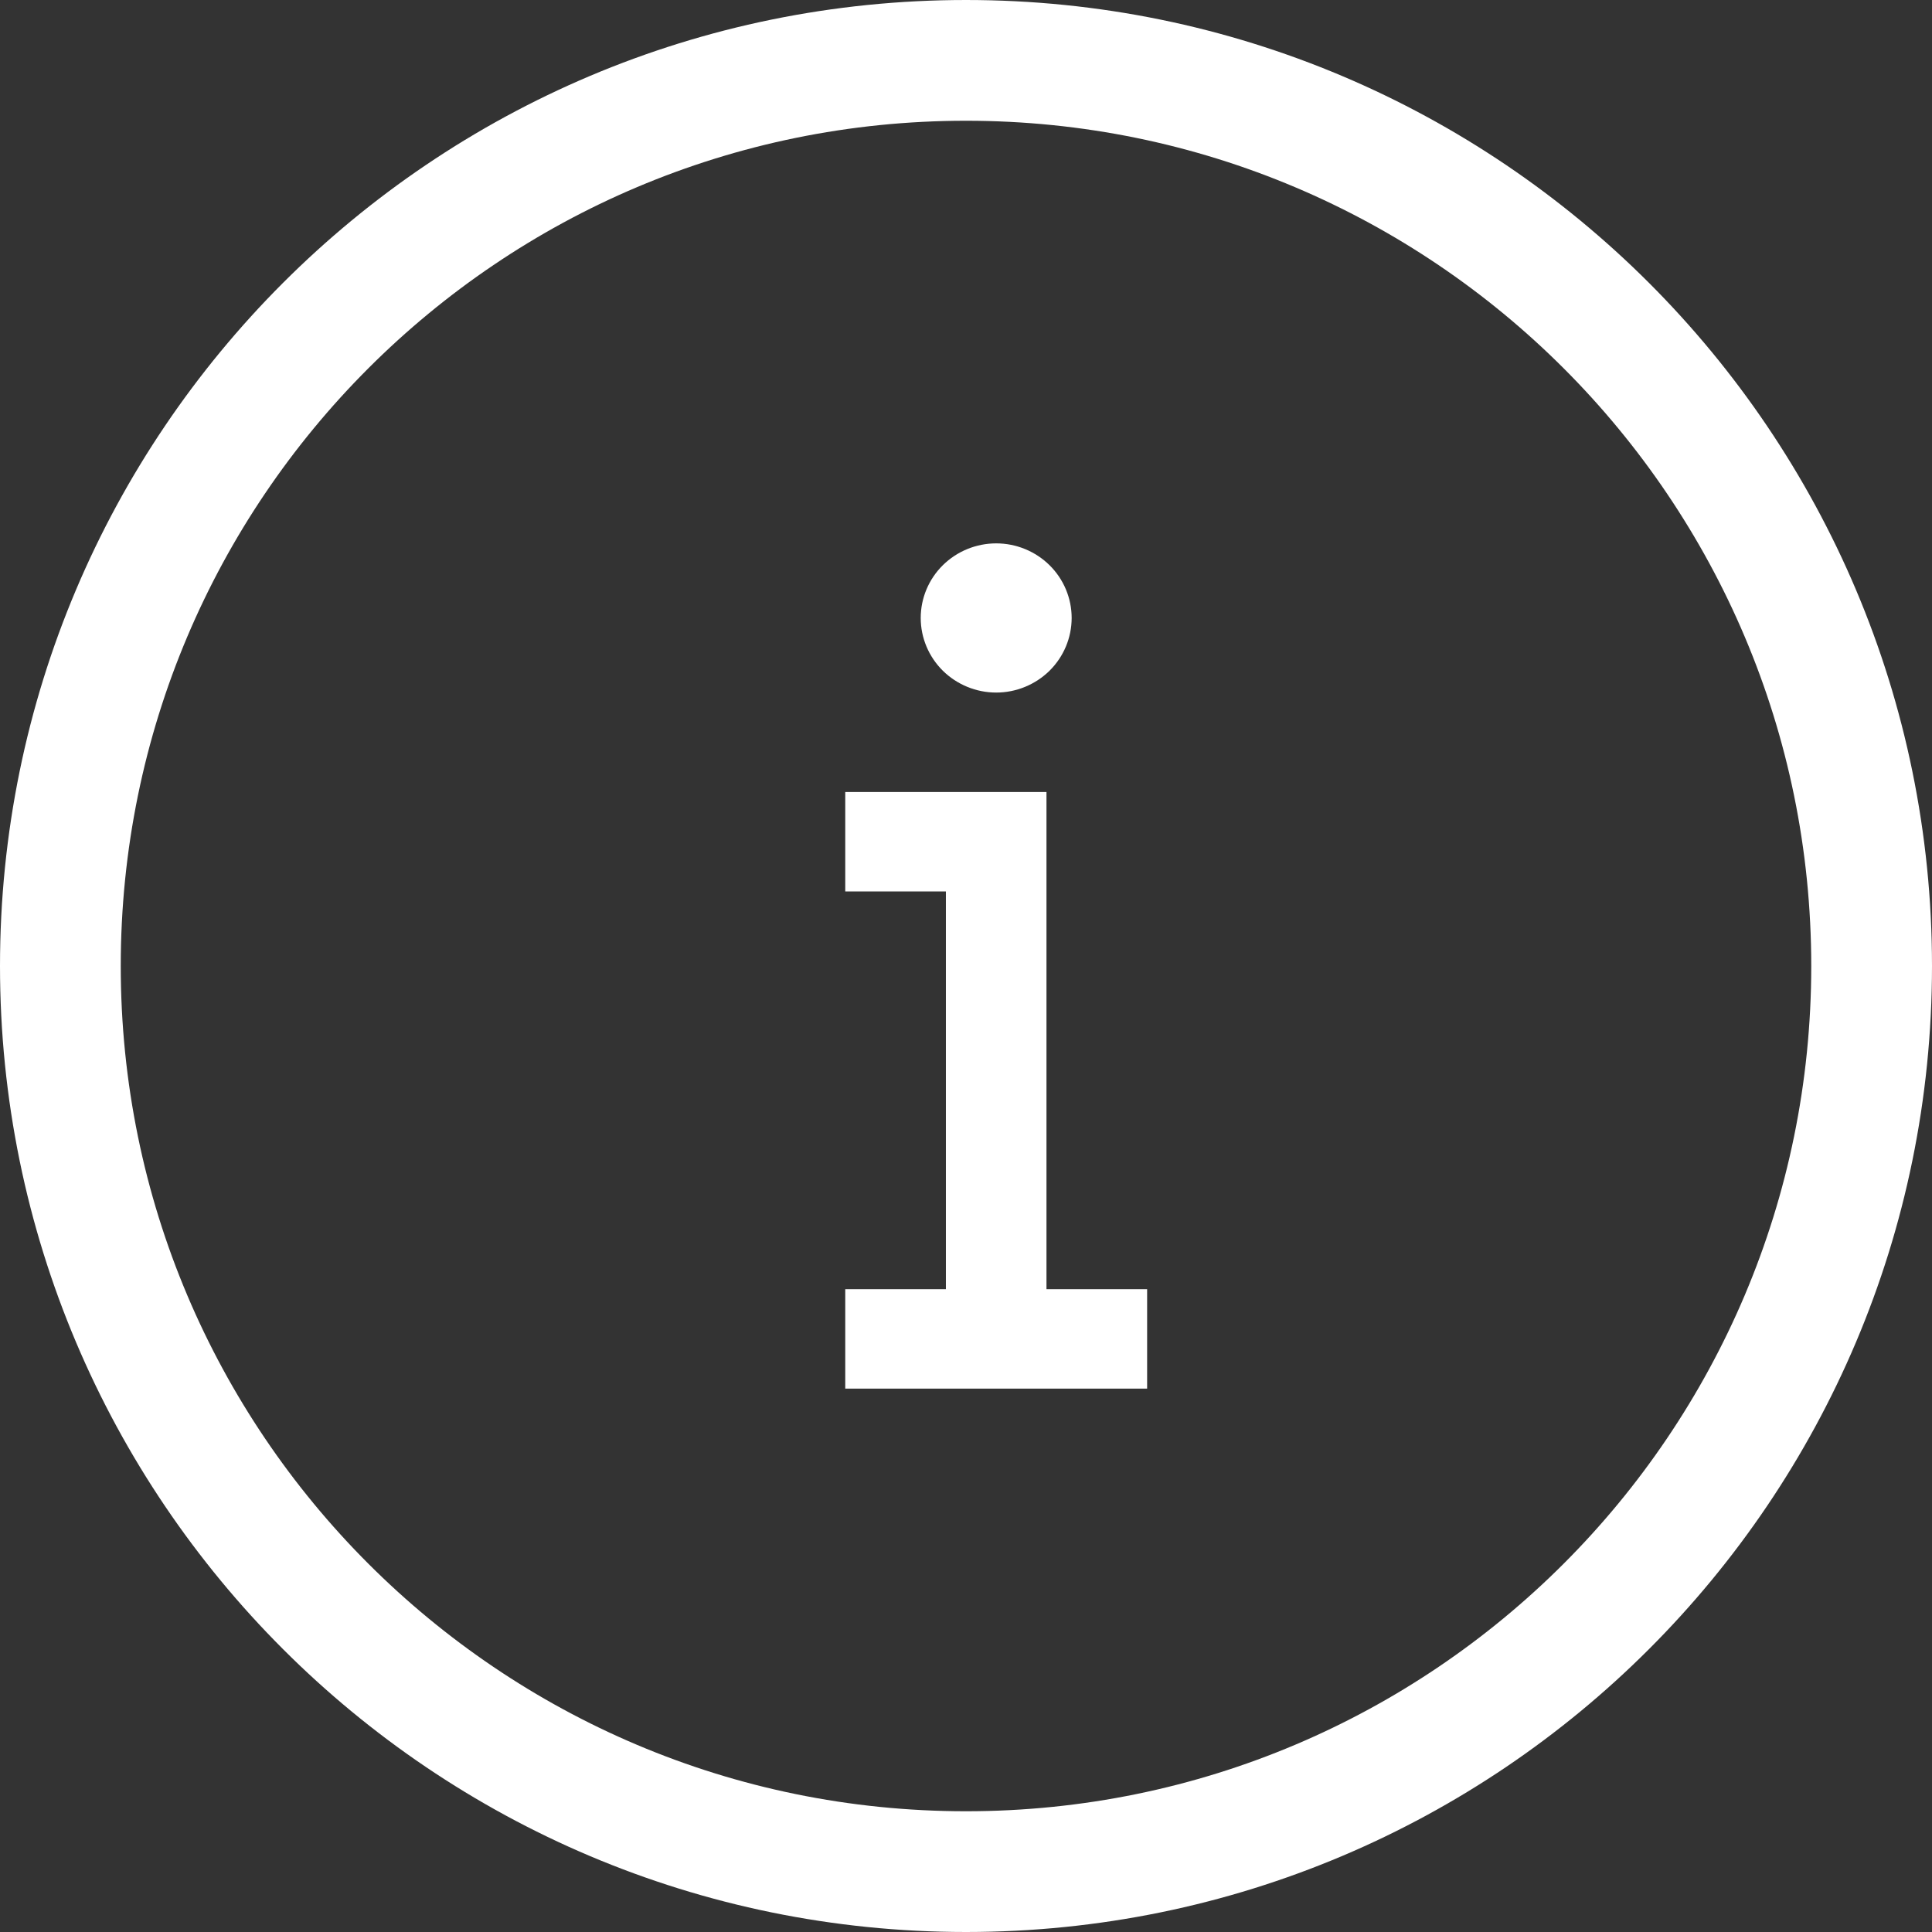 <?xml version="1.0" encoding="UTF-8"?> <svg xmlns="http://www.w3.org/2000/svg" width="32" height="32" viewBox="0 0 32 32" fill="none"><rect x="0" y="0" width="32" height="32" fill="#333333" stroke="none"/><g clip-path="url(#clip0_175_2869)"><path d="M16 1C24.284 1 31 7.716 31 16C31 24.284 24.284 31 16 31C7.716 31 1 24.284 1 16C1 7.716 7.716 1 16 1Z" stroke="white" stroke-width="2"></path><path d="M16.5 11.471C16.831 11.471 17.149 11.34 17.384 11.109C17.618 10.877 17.75 10.563 17.75 10.235C17.75 9.908 17.618 9.593 17.384 9.362C17.149 9.13 16.831 9 16.5 9C16.169 9 15.851 9.13 15.616 9.362C15.382 9.593 15.25 9.908 15.25 10.235C15.25 10.563 15.382 10.877 15.616 11.109C15.851 11.34 16.169 11.471 16.5 11.471ZM14 14.765H15.667V21.353H14V23H19V21.353H17.333V13.118H14V14.765Z" fill="white"></path></g><defs><clipPath id="clip0_175_2869"><rect width="32" height="32" fill="white"></rect></clipPath></defs></svg> 